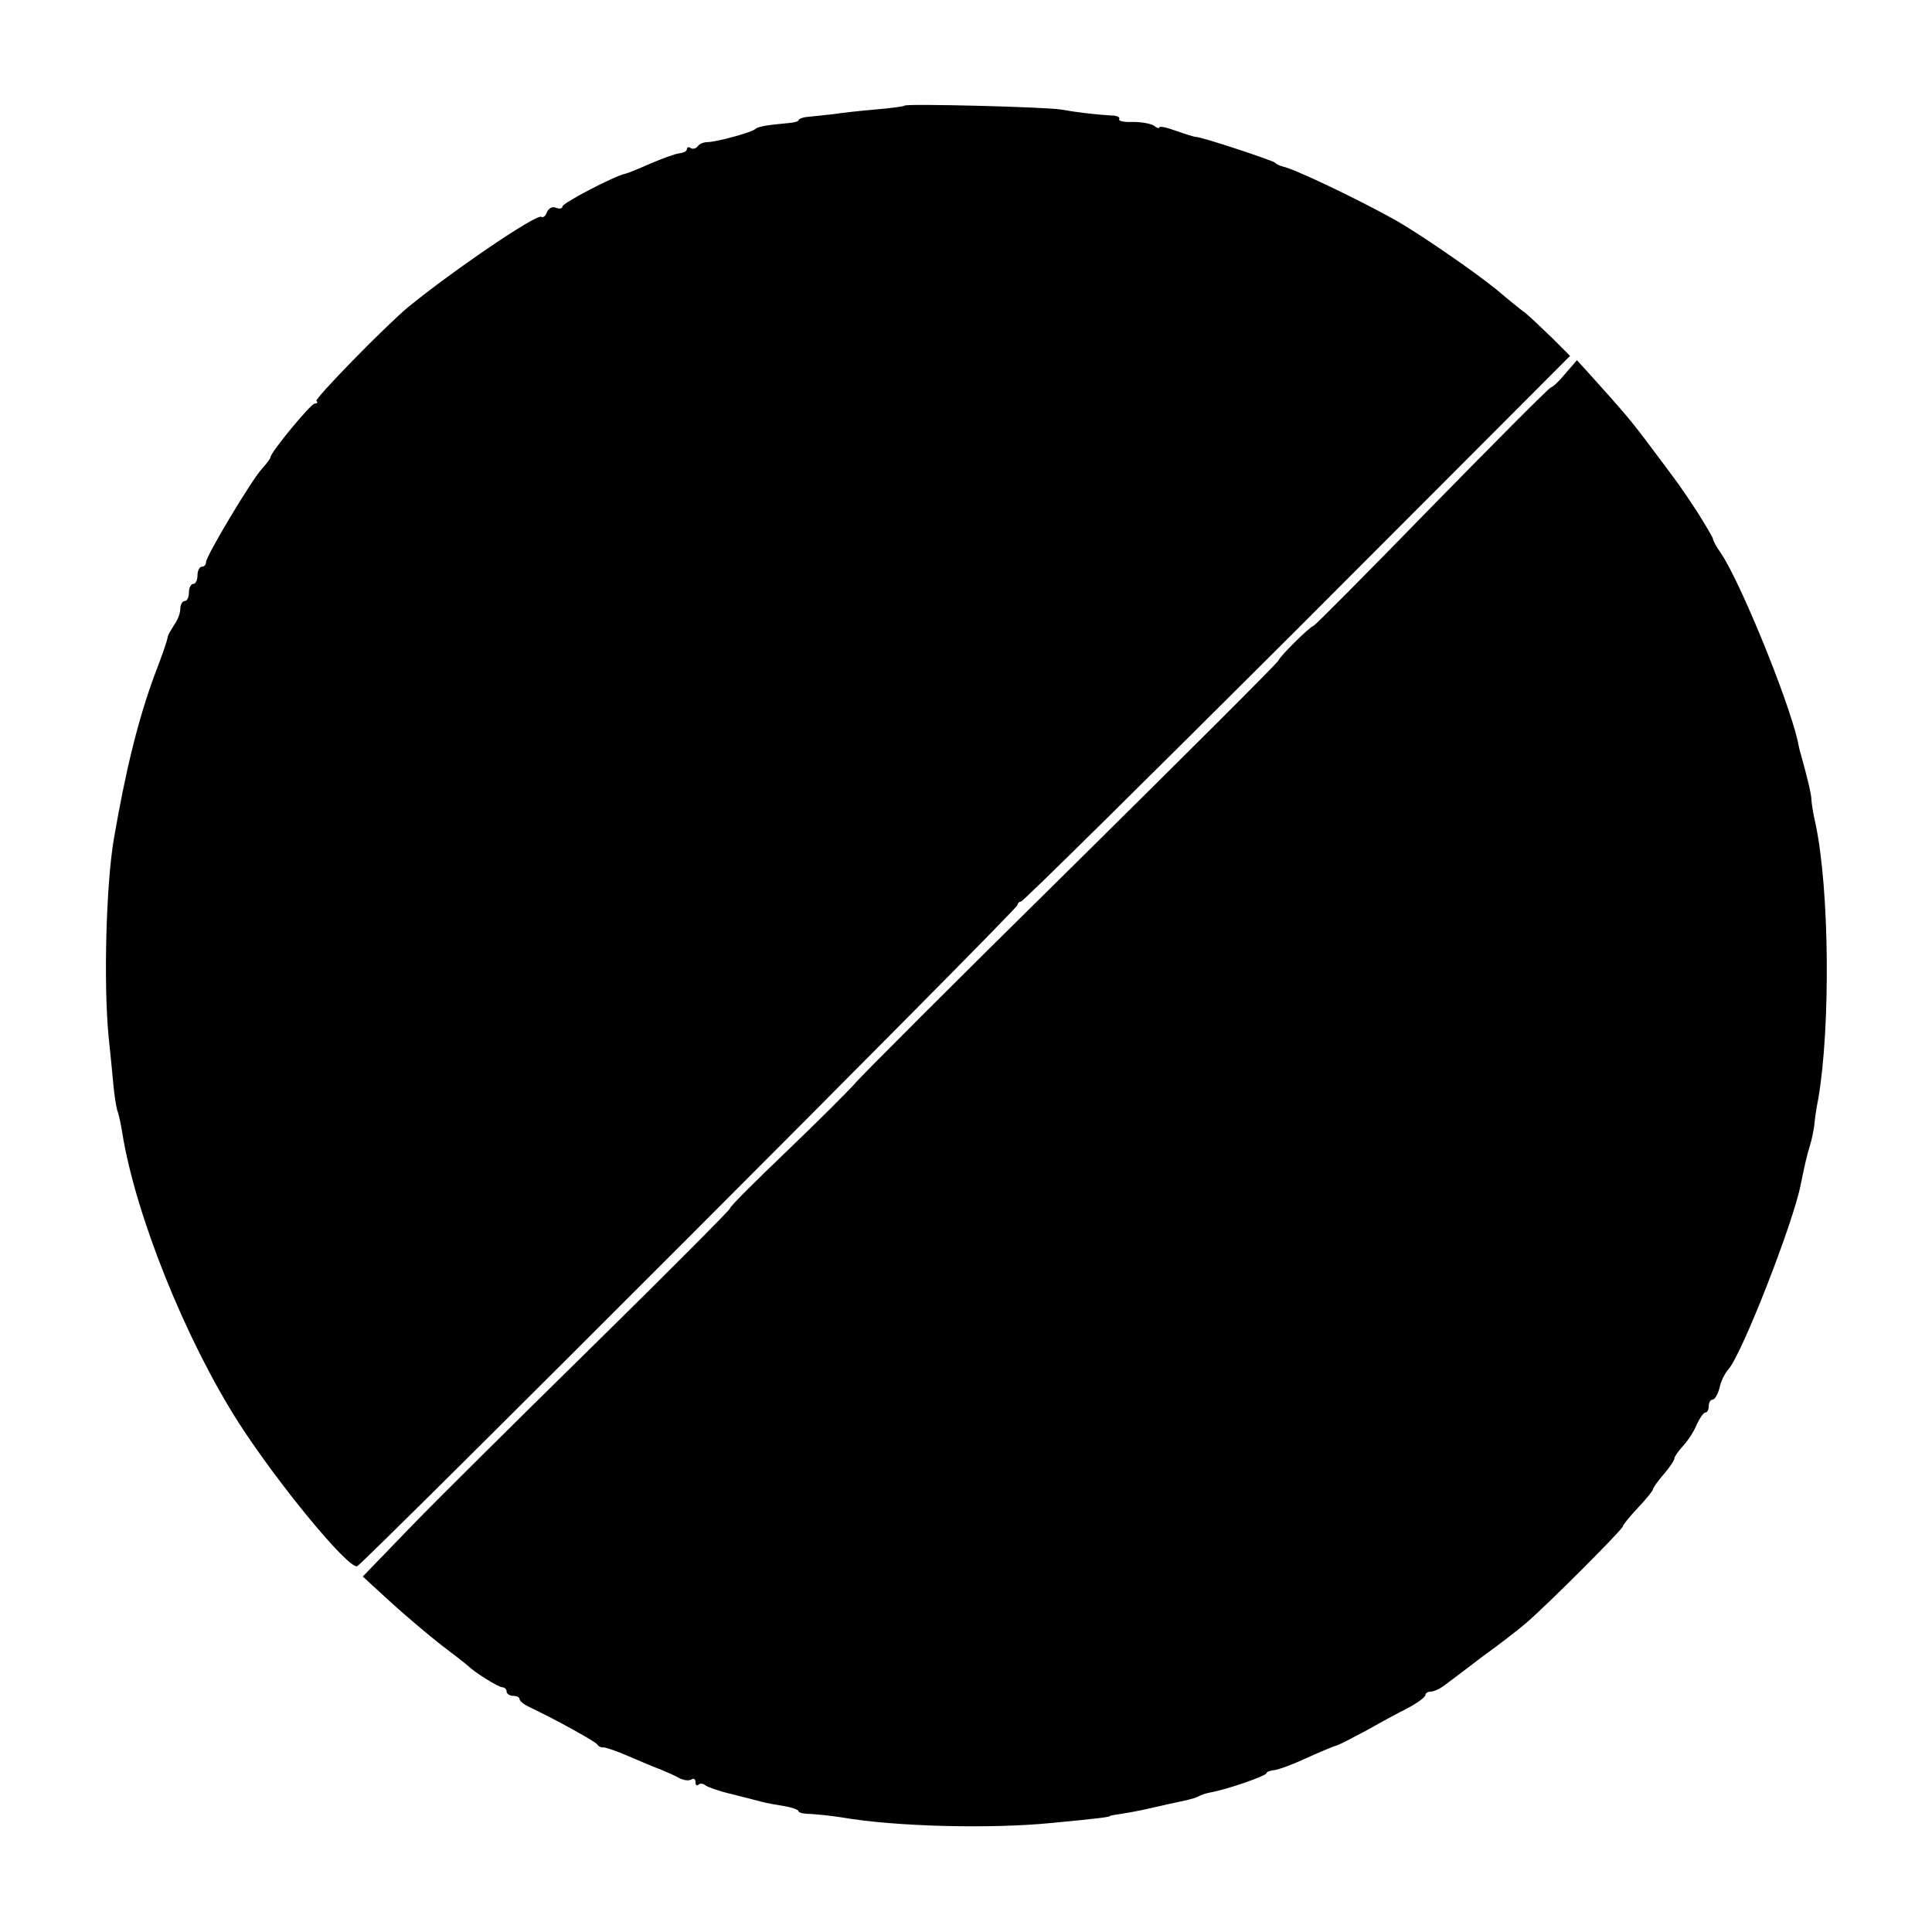 <svg version="1" xmlns="http://www.w3.org/2000/svg" width="600" height="600" viewBox="0 0 450 450"><path d="M210.7 24.6c-.2.2-3.2.6-6.8.9-3.5.3-8 .8-9.9 1.1-1.9.2-4.5.5-5.7.6-1.3.1-2.3.5-2.3.8 0 .3-1.2.6-2.7.7-4.5.4-6.8.8-7.3 1.3-.7.8-9.2 3.1-11.2 3.1-1 0-2 .5-2.3 1-.4.5-1.1.7-1.6.4-.5-.4-.9-.2-.9.2 0 .5-.8.9-1.7 1-1 .1-4 1.2-6.8 2.4-2.7 1.2-5.4 2.3-6 2.4-2.6.6-14.5 6.8-14.5 7.6 0 .5-.7.6-1.5.3-.8-.4-1.7.1-2.1 1-.3.9-.9 1.4-1.3 1.1-1.2-.7-20.7 12.6-31 21-5.4 4.5-21.9 21.4-21.4 21.9.4.3.2.6-.4.6-.9 0-10.3 11.4-10.3 12.5 0 .3-.9 1.5-2 2.7-2.4 2.6-13 20.3-13 21.7 0 .6-.4 1.1-1 1.1-.5 0-1 .9-1 2s-.4 2-1 2c-.5 0-1 .9-1 2s-.4 2-1 2c-.5 0-1 .8-1 1.8s-.6 2.6-1.4 3.7c-.7 1.1-1.4 2.3-1.5 2.7-.2 1.2-1.1 3.8-3.2 9.3-3.7 10.1-6.6 21.7-9.4 38-1.8 10.7-2.4 33.7-1.2 46 .4 3.8.9 8.8 1.1 11.1.2 2.2.6 4.9.9 6 .4 1 .9 3.5 1.2 5.4 3.1 19.1 14.7 48 27.1 67.4 9 14 25.5 34.1 27.6 33.4 1.4-.5 153.8-153 153.8-154 0-.4.4-.8.8-.8.5 0 29.4-28.6 64.4-63.5l63.5-63.6-4.2-4.2c-2.4-2.3-5.1-4.9-6.1-5.7-1.1-.8-4.2-3.3-6.9-5.6-5.3-4.3-18.1-13.1-23.6-16.2-9.2-5.1-23.5-11.9-26.1-12.4-.7-.2-1.5-.5-1.8-.9-.5-.5-17.6-6.2-18.5-6-.2 0-2.3-.6-4.5-1.4-2.2-.8-4-1.2-4-.8 0 .3-.6.1-1.2-.4-.7-.5-2.9-.9-5-.9-2 .1-3.4-.2-3.1-.7.2-.4-.6-.8-1.9-.8-3.4-.2-7.8-.7-11.8-1.4-3.9-.6-35.8-1.4-36.3-.9zM364.7 86.9c-1.4 1.7-2.9 3.2-3.4 3.3-.4 0-12.9 12.6-27.8 27.8-14.8 15.2-27.3 27.8-27.6 27.8-.9.2-7.9 7.2-8.1 8 0 .4-21.8 22.1-48.2 48.2-26.5 26.1-49.2 48.8-50.6 50.5-1.4 1.6-8.4 8.6-15.6 15.5-7.2 6.9-13.3 12.9-13.4 13.5-.2.5-14.3 14.7-31.4 31.5-17.1 16.8-36.3 35.8-42.6 42.3l-11.5 11.9 6.2 5.7c3.4 3.1 8.8 7.7 12 10.2 3.2 2.4 6 4.6 6.3 4.9 1.5 1.5 7.1 5 8 5 .5 0 1 .4 1 1 0 .5.7 1 1.5 1s1.5.3 1.5.7c0 .5 1 1.3 2.3 1.9 6.5 3.1 15.3 8 15.8 8.7.3.5 1 .8 1.5.7.5 0 3.2.9 5.9 2.1 2.8 1.2 6.1 2.6 7.5 3.1 1.4.6 3.3 1.4 4.3 2 1 .5 2.2.6 2.7.3.6-.4 1-.1 1 .6s.3.9.7.6c.3-.4 1.1-.3 1.7.2.6.4 3.4 1.4 6.1 2 2.8.7 5.9 1.5 7 1.8 1.1.3 3.5.7 5.3 1 1.7.3 3.2.8 3.2 1.2 0 .3 1.2.6 2.8.6 1.5.1 4.7.4 7.2.8 12.7 2.2 35 2.7 49 1.3 11.5-1.1 13.5-1.4 13.5-1.6 0-.1 1.1-.3 2.5-.5s3.6-.6 5-.9c5.2-1.2 7.6-1.7 9.9-2.2 1.4-.3 2.8-.7 3.3-1 .4-.3 1.7-.7 2.7-.9 4-.7 13.1-3.9 13.1-4.5 0-.3.8-.6 1.8-.7 1-.1 4.5-1.4 7.7-2.9 3.3-1.5 6.5-2.8 7-2.9.6-.2 3.5-1.7 6.5-3.3 3-1.7 7.4-4.1 9.8-5.3 2.3-1.2 4.2-2.6 4.2-3.1 0-.4.6-.8 1.3-.8.7 0 2.2-.7 3.2-1.5 1.1-.8 5.2-3.9 9-6.8 3.9-2.8 8.4-6.3 10-7.7 4.7-4 22.5-21.8 22.5-22.5 0-.3 1.6-2.3 3.5-4.3s3.5-4 3.5-4.3c0-.3 1.1-1.9 2.5-3.5s2.5-3.3 2.5-3.7c0-.4.9-1.7 2-2.9s2.6-3.4 3.2-5c.7-1.5 1.6-2.8 2-2.8.5 0 .8-.7.8-1.5s.4-1.5.9-1.5 1.2-1.2 1.6-2.7c.3-1.6 1.3-3.5 2.1-4.4 3.1-3.4 15.1-34.1 16.8-42.9.9-4.4 1.5-7.1 2.2-9.3.4-1.2.8-3.3 1-4.7.1-1.4.5-4.1.9-6 2.9-16.9 2.6-48.8-.6-64-.6-2.5-1-5.2-1-6-.1-1.3-.7-4-2.5-10.5-.2-.6-.5-1.9-.7-3-2.3-9.9-13.4-37.1-17.9-43.7-1-1.4-1.8-2.9-1.8-3.2 0-.4-1.7-3.2-3.7-6.4-4.3-6.5-3.6-5.5-10.5-14.7-4.9-6.6-6.5-8.4-14.4-17.2l-3.1-3.4-2.6 3z"/></svg>